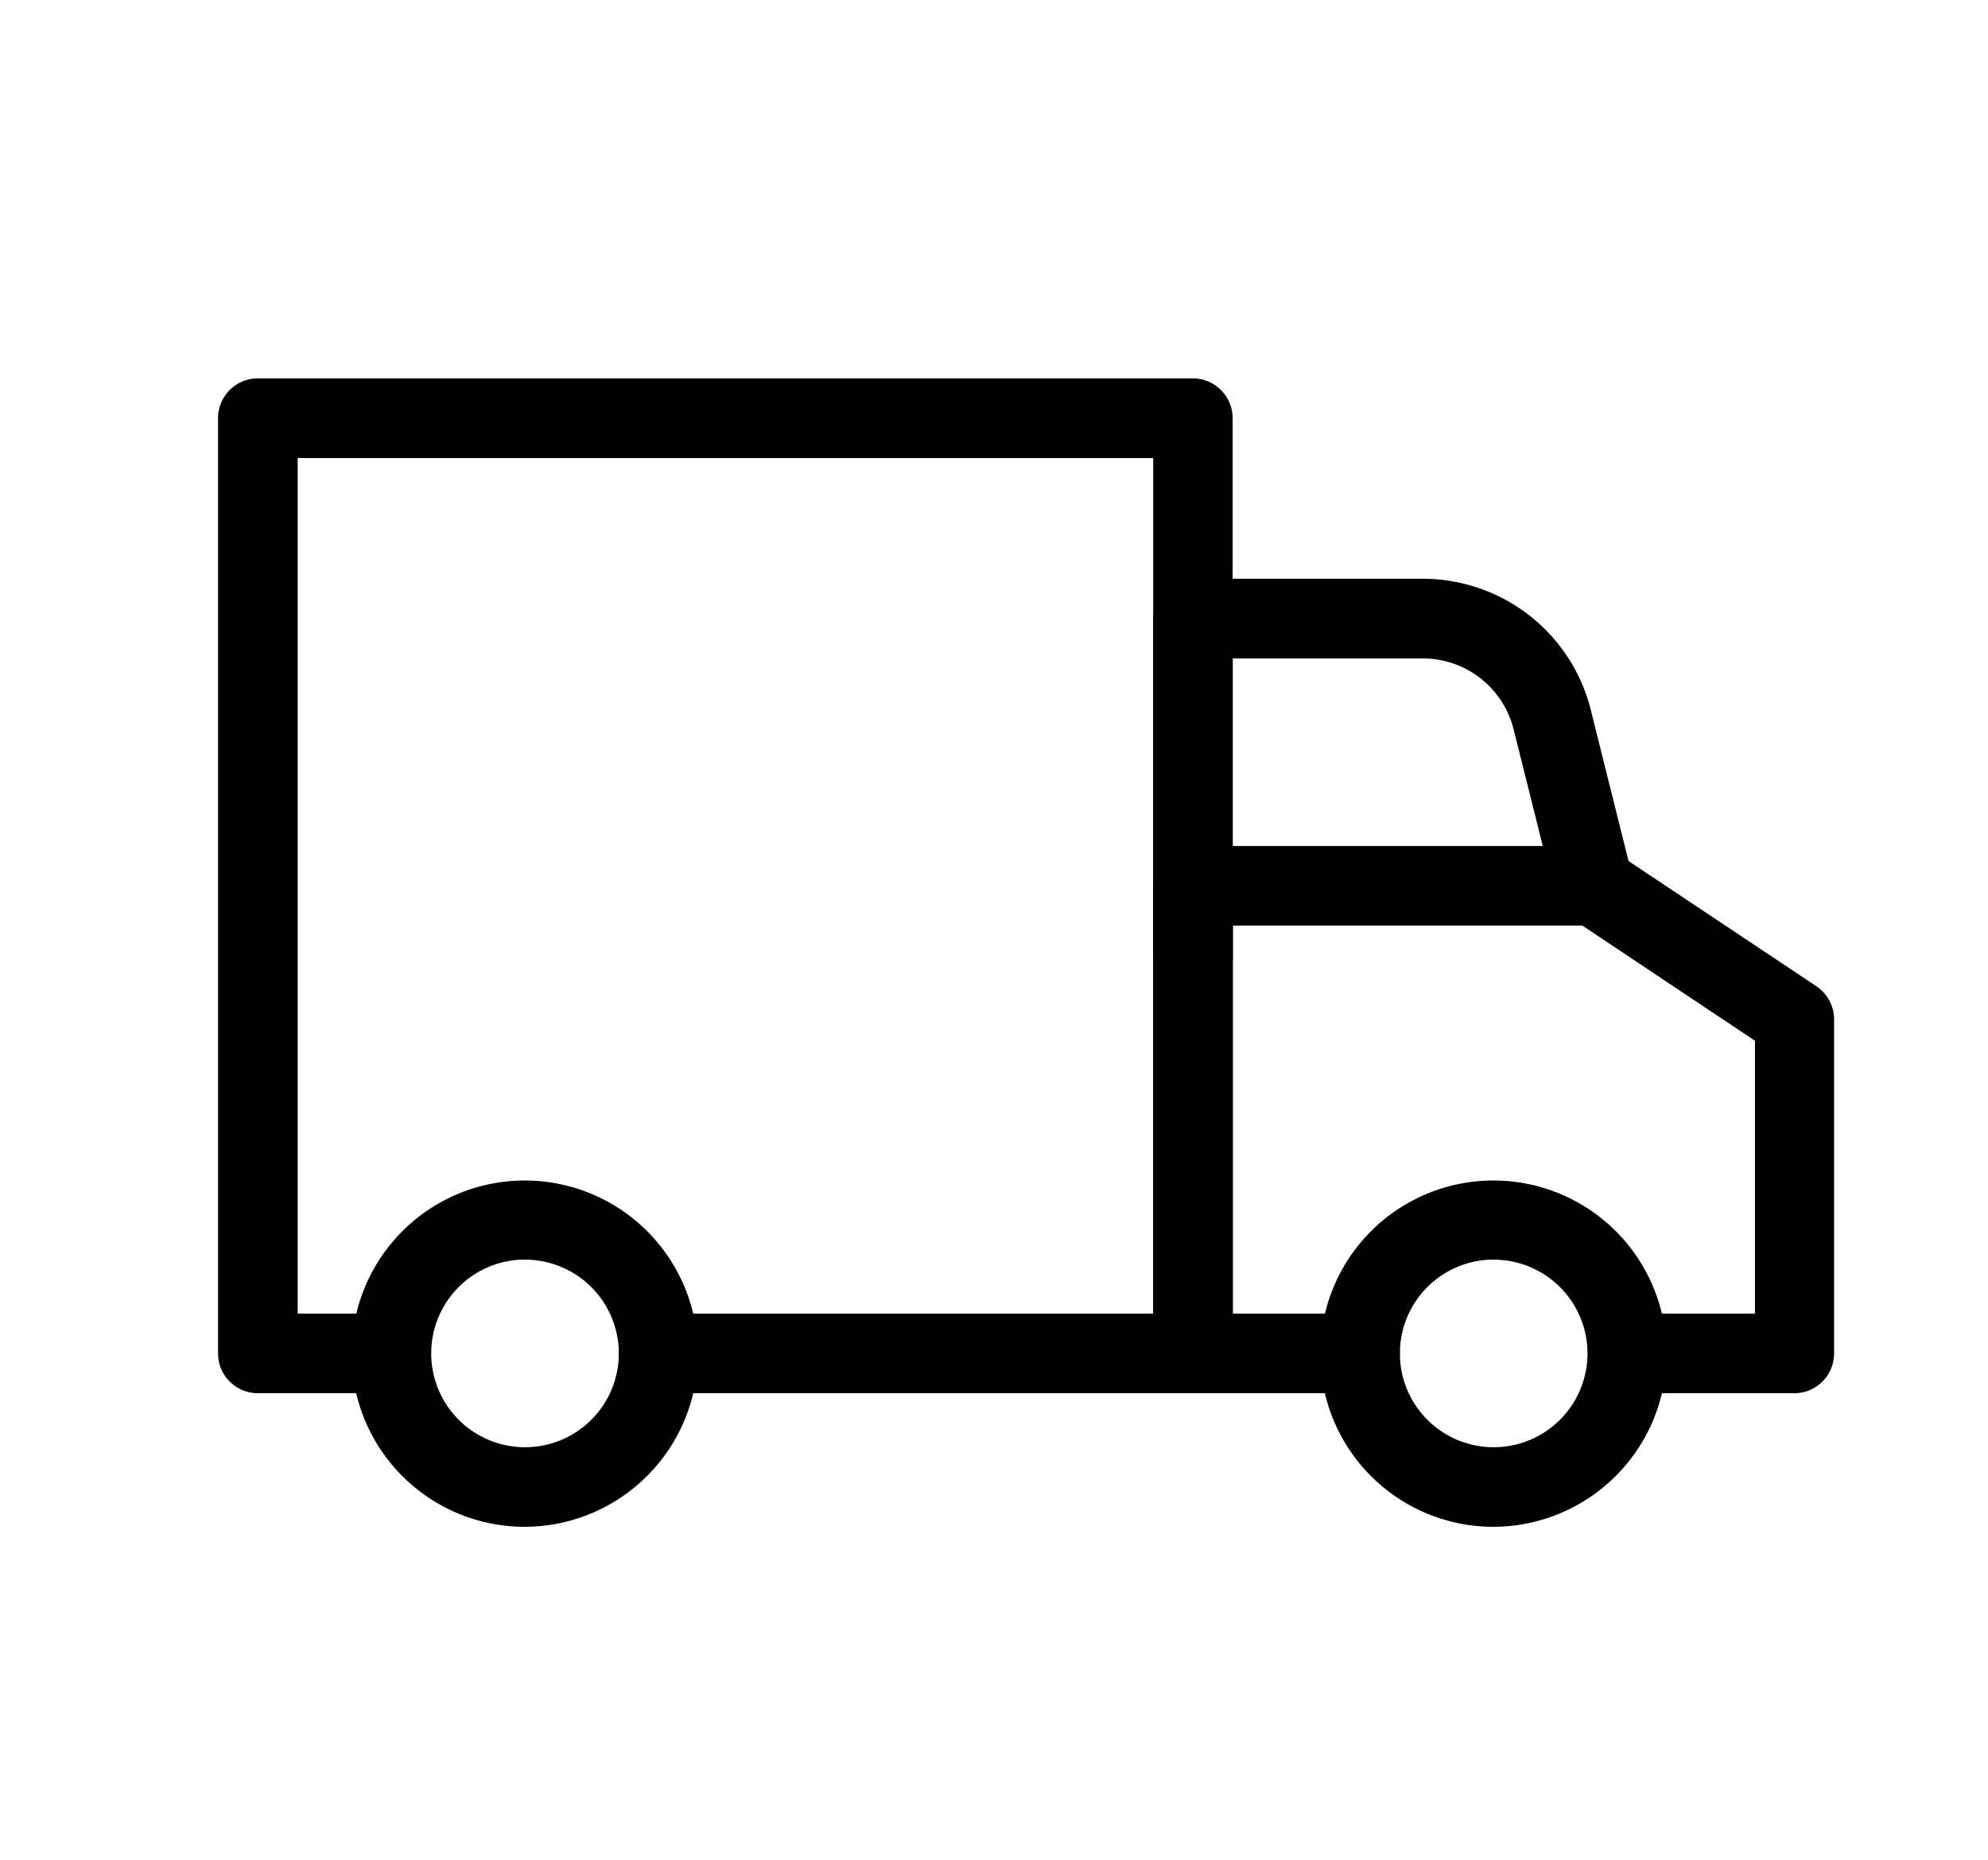 <svg viewBox="0 0 31 29" height="29" width="31" xmlns="http://www.w3.org/2000/svg">
    <g transform="translate(10224 4841)" id="icon3">
      <g transform="translate(-11553.5 -5621)" data-name="Group 4243" id="Group_4243">
        <g transform="translate(1333 786)" id="truck-2">
          <g data-name="Group 4228" id="Group_4228">
            <g data-name="Group 4227" id="Group_4227">
              <g data-name="Group 4226" id="Group_4226">
                <path stroke-width="0.2" stroke="#000" transform="translate(0 -6)" d="M15.1,21.625H6.771a.521.521,0,0,1,0-1.042h7.812V7.042H1.042V20.583H2.6a.521.521,0,0,1,0,1.042H.521A.521.521,0,0,1,0,21.1V6.521A.521.521,0,0,1,.521,6H15.1a.521.521,0,0,1,.521.521V21.1A.521.521,0,0,1,15.1,21.625Z" data-name="Path 2961" id="Path_2961"></path>
              </g>
            </g>
          </g>
          <g transform="translate(14.583 3.125)" data-name="Group 4231" id="Group_4231">
            <g data-name="Group 4230" id="Group_4230">
              <g data-name="Group 4229" id="Group_4229">
                <path stroke-width="0.2" stroke="#000" transform="translate(-14 -9)" d="M14.521,15.25A.521.521,0,0,1,14,14.729V9.521A.521.521,0,0,1,14.521,9H18.1a2.6,2.6,0,0,1,2.527,1.973l.647,2.589a.521.521,0,0,1-1.01.252l-.647-2.589A1.56,1.56,0,0,0,18.1,10.042h-3.06v4.688A.521.521,0,0,1,14.521,15.25Z" data-name="Path 2962" id="Path_2962"></path>
              </g>
            </g>
          </g>
          <g transform="translate(14.583 7.292)" data-name="Group 4234" id="Group_4234">
            <g data-name="Group 4233" id="Group_4233">
              <g data-name="Group 4232" id="Group_4232">
                <path stroke-width="0.2" stroke="#000" transform="translate(-14 -13)" d="M23.9,21.333h-2.6a.521.521,0,0,1,0-1.042h2.083V15.883l-2.761-1.842H15.042v6.25h2.083a.521.521,0,0,1,0,1.042h-2.6A.521.521,0,0,1,14,20.813V13.521A.521.521,0,0,1,14.521,13h6.25a.517.517,0,0,1,.289.087l3.125,2.083a.522.522,0,0,1,.232.433v5.208A.521.521,0,0,1,23.9,21.333Z" data-name="Path 2963" id="Path_2963"></path>
              </g>
            </g>
          </g>
          <g transform="translate(17.188 12.5)" data-name="Group 4237" id="Group_4237">
            <g data-name="Group 4236" id="Group_4236">
              <g data-name="Group 4235" id="Group_4235">
                <path stroke-width="0.2" stroke="#000" transform="translate(-16.5 -18)" d="M19.1,23.208a2.6,2.6,0,1,1,2.6-2.6A2.606,2.606,0,0,1,19.1,23.208Zm0-4.167A1.563,1.563,0,1,0,20.667,20.6,1.564,1.564,0,0,0,19.1,19.042Z" data-name="Path 2964" id="Path_2964"></path>
              </g>
            </g>
          </g>
          <g transform="translate(2.083 12.5)" data-name="Group 4240" id="Group_4240">
            <g data-name="Group 4239" id="Group_4239">
              <g data-name="Group 4238" id="Group_4238">
                <path stroke-width="0.2" stroke="#000" transform="translate(-2 -18)" d="M4.6,23.208a2.6,2.6,0,1,1,2.6-2.6A2.606,2.606,0,0,1,4.6,23.208Zm0-4.167A1.563,1.563,0,1,0,6.167,20.6,1.564,1.564,0,0,0,4.6,19.042Z" data-name="Path 2965" id="Path_2965"></path>
              </g>
            </g>
          </g>
        </g>
      </g>
      <rect fill="none" transform="translate(-10224 -4841)" height="29" width="31" data-name="Rectangle 5420" id="Rectangle_5420"></rect>
    </g>
  </svg>